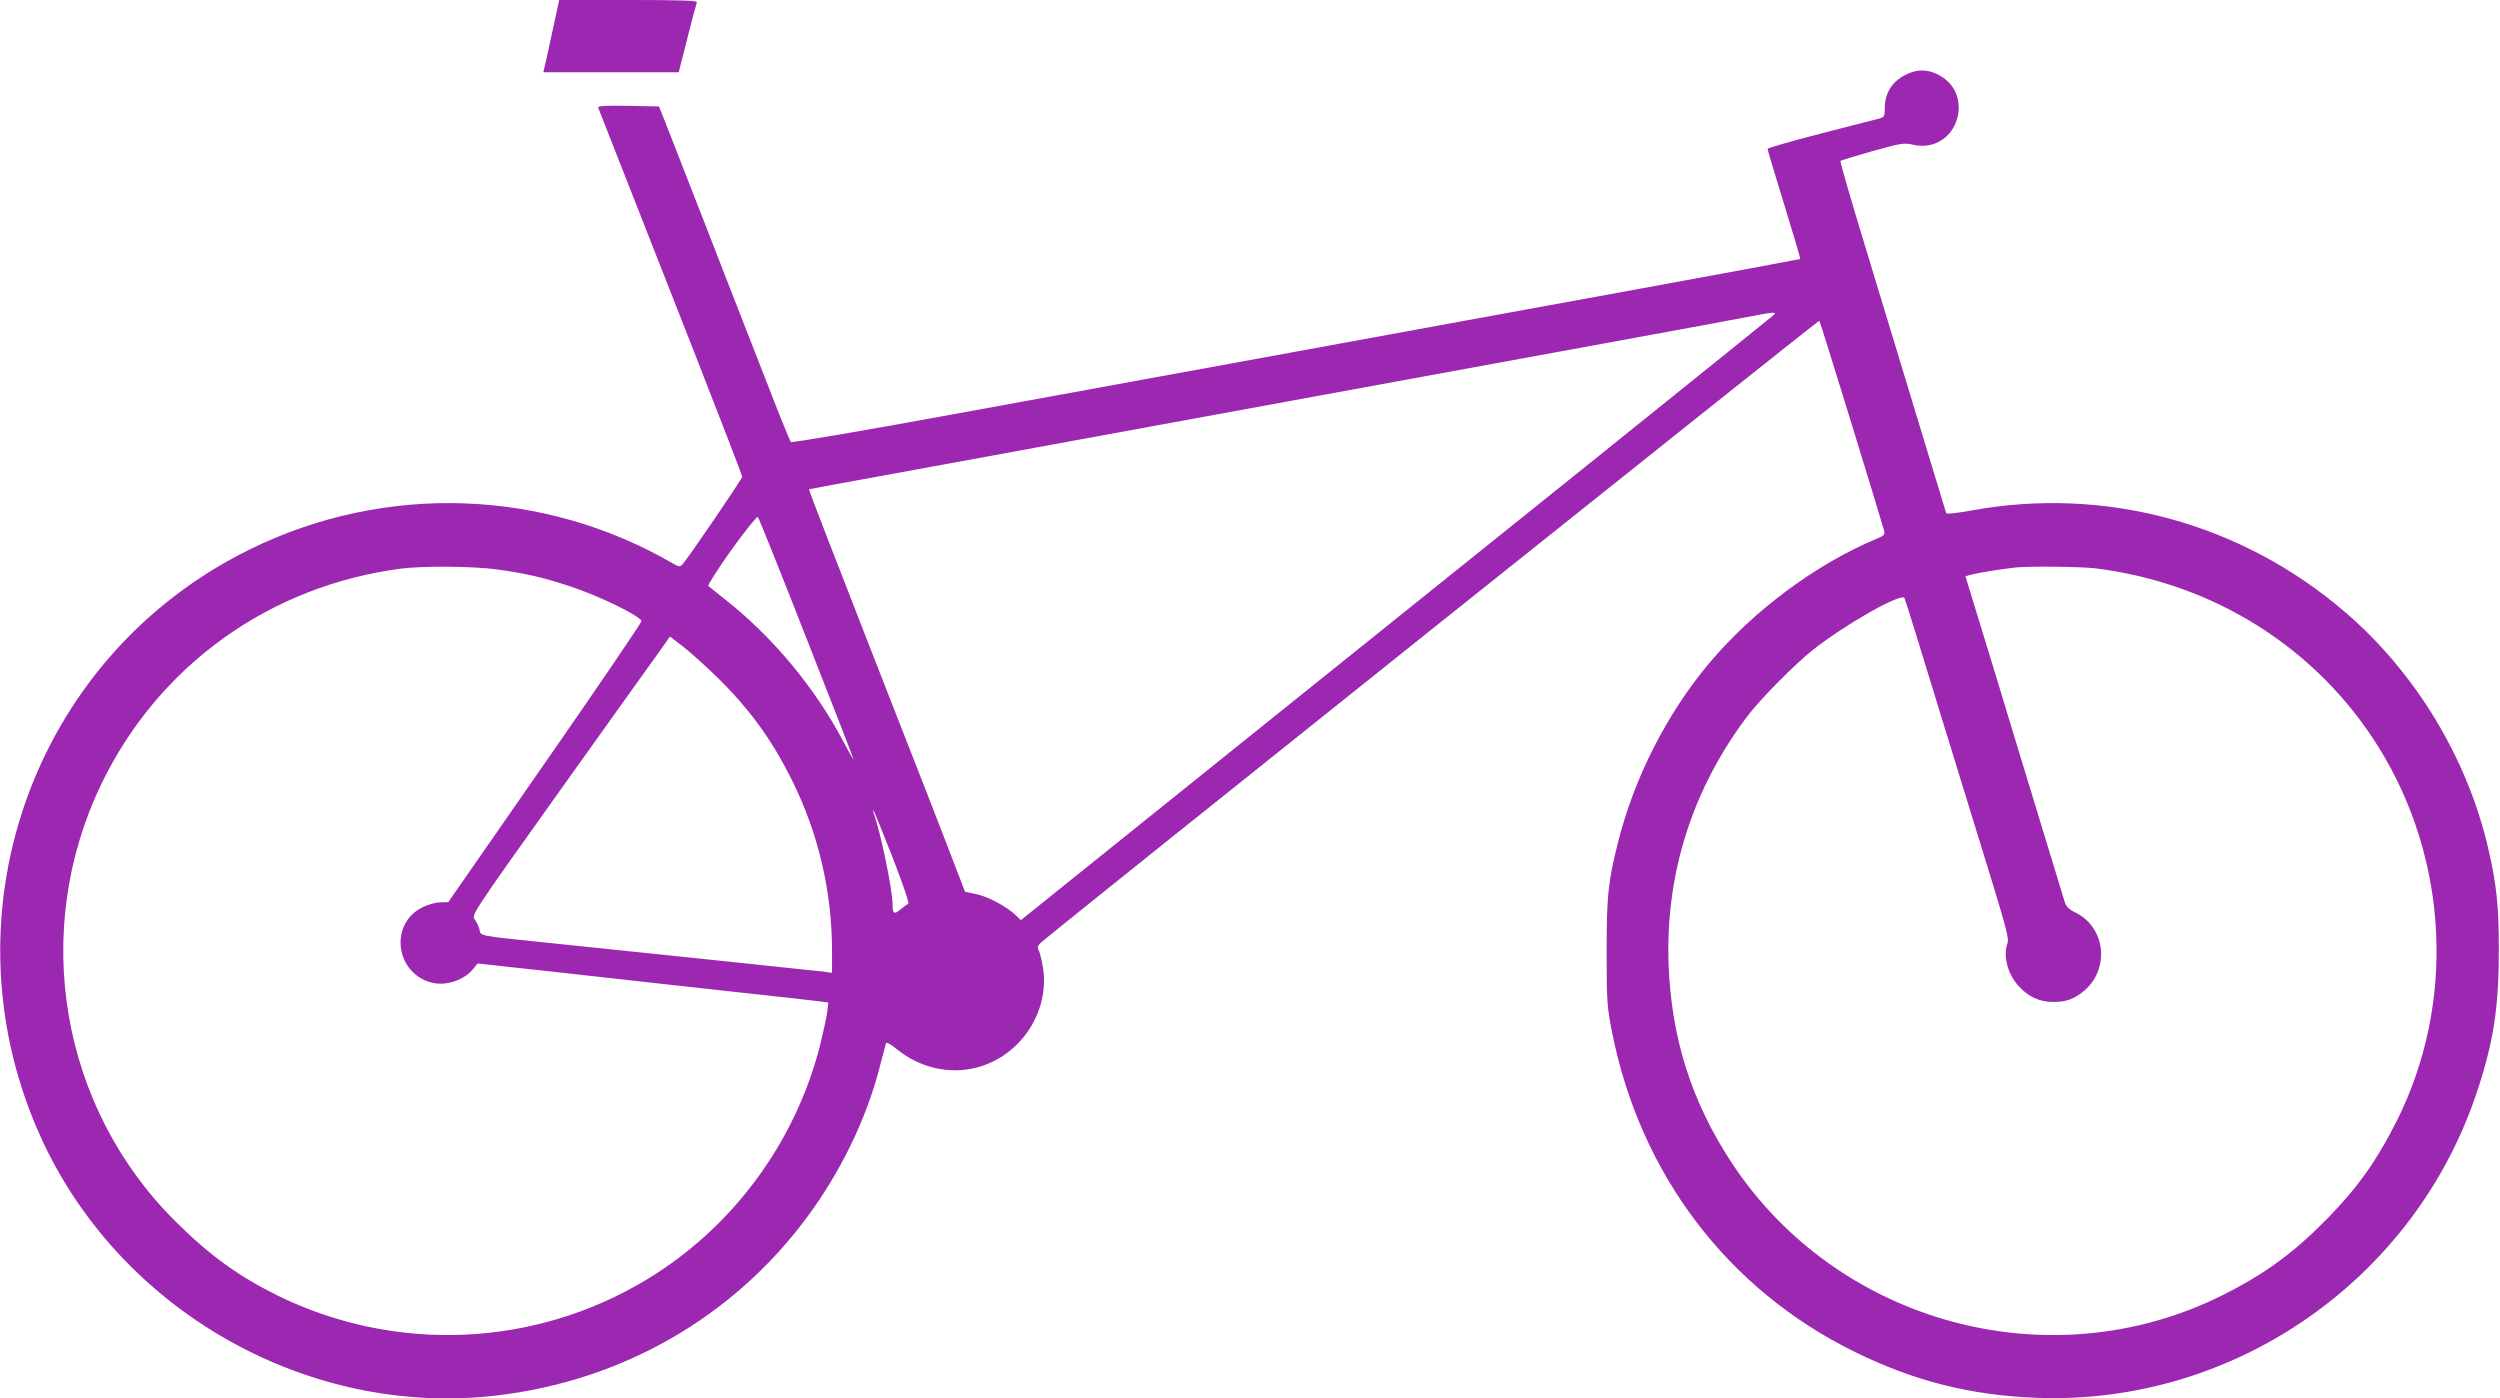 <?xml version="1.0" standalone="no"?>
<!DOCTYPE svg PUBLIC "-//W3C//DTD SVG 20010904//EN"
 "http://www.w3.org/TR/2001/REC-SVG-20010904/DTD/svg10.dtd">
<svg version="1.0" xmlns="http://www.w3.org/2000/svg"
 width="1280pt" height="716pt" viewBox="0 0 1280 716"
 preserveAspectRatio="xMidYMid meet">
<g transform="translate(0,716) scale(0.1,-0.1)"
fill="#9c27b0" stroke="none">
<path d="M2841 7058 c-12 -57 -30 -140 -40 -185 l-19 -83 347 0 346 0 44 173
c24 94 46 178 49 185 3 9 -71 12 -350 12 l-355 0 -22 -102z"/>
<path d="M9765 6781 c-76 -35 -115 -95 -115 -176 0 -41 -2 -45 -32 -53 -18 -5
-153 -39 -300 -77 -148 -38 -268 -73 -268 -77 0 -5 38 -133 85 -285 47 -152
84 -277 82 -279 -1 -1 -385 -73 -852 -158 -468 -85 -1257 -230 -1755 -321
-498 -91 -1276 -233 -1729 -316 -453 -83 -827 -147 -832 -142 -4 4 -65 154
-134 333 -70 179 -208 532 -306 785 -99 253 -192 492 -207 530 l-28 70 -158 3
c-125 2 -157 0 -153 -10 20 -52 287 -730 491 -1250 135 -345 246 -632 246
-639 0 -11 -279 -420 -306 -449 -13 -13 -18 -13 -47 4 -662 385 -1472 413
-2162 76 -1129 -551 -1600 -1904 -1061 -3045 413 -871 1365 -1402 2318 -1290
642 75 1208 399 1588 910 174 234 307 508 375 775 15 58 29 111 31 118 2 8 23
-3 56 -30 117 -95 267 -130 408 -94 225 58 376 286 340 512 -6 37 -16 76 -21
87 -9 16 -7 24 12 42 52 49 3980 3187 3984 3183 5 -4 318 -1023 332 -1076 4
-18 -1 -25 -33 -38 -314 -130 -638 -371 -866 -643 -215 -258 -380 -582 -463
-911 -52 -205 -59 -277 -59 -565 0 -251 2 -279 27 -406 143 -728 591 -1320
1242 -1640 307 -151 595 -223 935 -236 1012 -37 1936 607 2254 1572 84 255
110 430 110 720 0 226 -11 333 -54 520 -107 463 -372 901 -733 1211 -532 457
-1229 646 -1915 520 -84 -15 -125 -19 -128 -12 -2 6 -62 205 -134 441 -72 237
-194 638 -271 893 -78 255 -139 465 -136 468 3 3 76 25 163 50 148 41 162 44
209 33 230 -51 331 274 113 366 -49 20 -94 19 -143 -4z m-696 -1244 c-14 -12
-387 -312 -828 -667 -442 -355 -1301 -1045 -1909 -1533 l-1105 -888 -26 25
c-46 44 -143 96 -202 108 l-58 12 -50 130 c-27 72 -100 259 -161 416 -124 315
-364 931 -501 1284 -49 126 -88 230 -87 231 2 1 192 36 423 78 410 75 881 161
2220 407 363 66 1004 184 1425 261 421 77 783 144 805 149 22 4 49 8 60 9 18
0 18 -2 -6 -22z m-4940 -1645 c133 -337 241 -616 241 -620 0 -4 -24 38 -53 93
-144 273 -360 533 -602 724 -44 35 -84 67 -88 71 -5 4 49 87 118 185 70 97
131 173 135 168 5 -4 117 -284 249 -621z m-1589 353 c148 -20 231 -39 373 -85
149 -48 373 -157 371 -181 -1 -9 -223 -336 -495 -727 l-494 -711 -41 -1 c-22
0 -63 -11 -92 -26 -168 -83 -139 -333 44 -384 73 -21 168 10 216 68 l23 29
430 -47 c237 -27 621 -69 855 -95 234 -25 444 -49 468 -52 l43 -6 -6 -51 c-4
-28 -20 -101 -35 -163 -126 -501 -449 -939 -890 -1205 -573 -346 -1283 -377
-1885 -83 -201 99 -349 205 -523 378 -593 585 -747 1490 -382 2245 293 606
862 1014 1536 1101 109 14 369 12 484 -4z m8190 5 c607 -76 1134 -409 1450
-918 358 -578 393 -1310 91 -1912 -102 -202 -195 -334 -350 -494 -175 -179
-322 -287 -541 -397 -882 -442 -1974 -146 -2516 681 -205 313 -307 637 -321
1015 -16 462 122 896 405 1270 67 88 245 268 337 340 170 133 450 291 466 263
4 -7 88 -278 187 -603 100 -324 219 -713 266 -864 66 -215 82 -280 75 -298
-24 -64 -2 -155 53 -218 51 -58 109 -85 181 -85 68 0 110 16 161 60 129 113
105 322 -46 397 -35 17 -49 31 -57 56 -5 17 -104 343 -220 722 -115 380 -227
747 -249 817 l-39 128 36 9 c33 9 140 26 216 35 71 8 337 5 415 -4z m-7071
-545 c177 -171 295 -334 401 -550 132 -269 200 -564 200 -865 l0 -111 -42 6
c-41 5 -900 95 -1433 150 -339 35 -323 32 -330 66 -4 15 -14 38 -24 51 -18 23
-18 24 443 670 254 355 482 676 509 712 l47 67 63 -48 c34 -26 109 -93 166
-148z m911 -935 c54 -139 87 -236 80 -238 -6 -2 -23 -15 -39 -28 -33 -28 -41
-23 -41 26 0 72 -61 369 -97 467 -3 10 -4 16 -1 13 4 -3 47 -111 98 -240z"/>
</g>
</svg>
